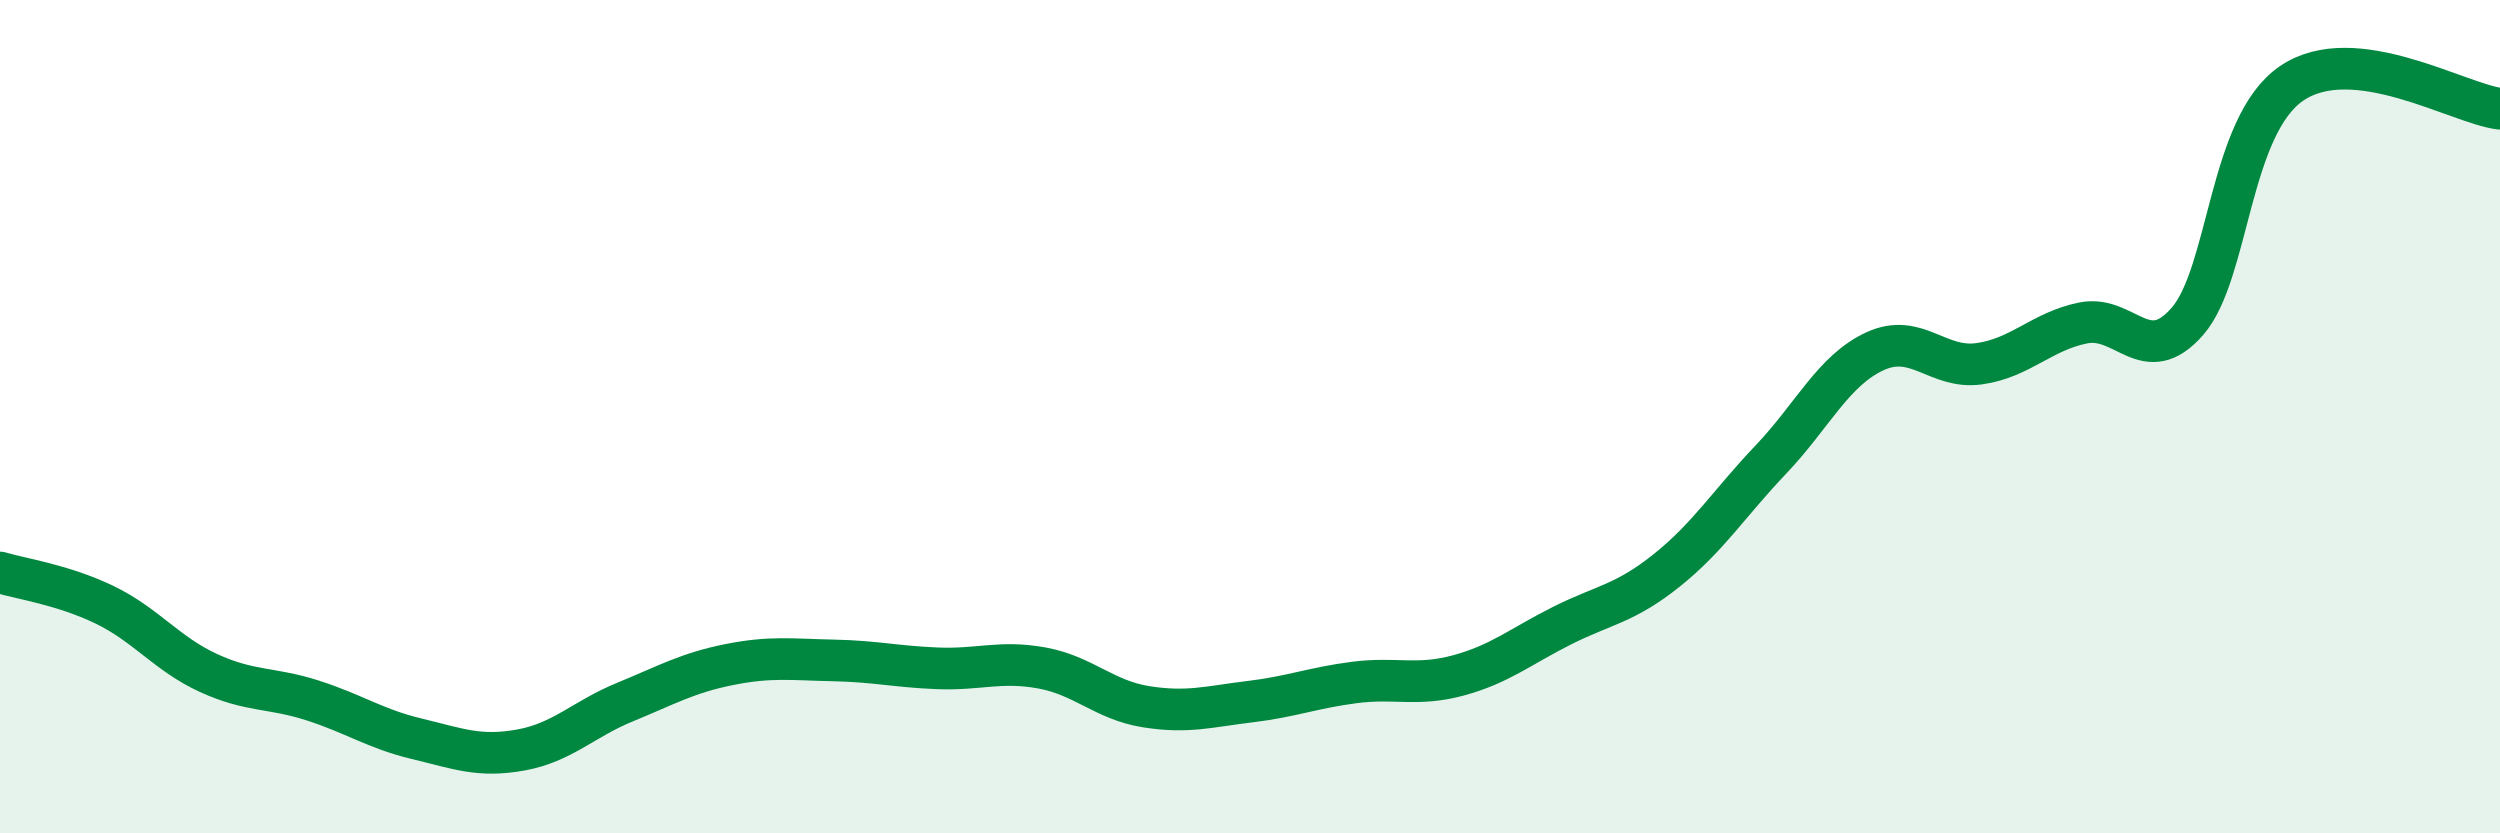 
    <svg width="60" height="20" viewBox="0 0 60 20" xmlns="http://www.w3.org/2000/svg">
      <path
        d="M 0,13.74 C 0.5,13.89 1.5,14.03 2.5,14.51 C 3.5,14.99 4,15.69 5,16.15 C 6,16.61 6.5,16.49 7.5,16.81 C 8.5,17.13 9,17.49 10,17.73 C 11,17.97 11.5,18.18 12.5,18 C 13.5,17.82 14,17.26 15,16.85 C 16,16.44 16.5,16.15 17.5,15.95 C 18.5,15.75 19,15.83 20,15.85 C 21,15.87 21.5,16 22.5,16.04 C 23.5,16.08 24,15.85 25,16.03 C 26,16.21 26.5,16.8 27.5,16.96 C 28.5,17.12 29,16.96 30,16.84 C 31,16.72 31.5,16.51 32.5,16.38 C 33.5,16.25 34,16.48 35,16.21 C 36,15.94 36.5,15.51 37.5,15.01 C 38.5,14.51 39,14.49 40,13.69 C 41,12.89 41.5,12.08 42.5,11.03 C 43.5,9.98 44,8.89 45,8.43 C 46,7.97 46.5,8.87 47.5,8.73 C 48.5,8.59 49,7.95 50,7.75 C 51,7.55 51.5,8.86 52.5,7.71 C 53.5,6.56 53.5,3.02 55,2 C 56.5,0.98 59,2.49 60,2.61L60 20L0 20Z"
        fill="#008740"
        opacity="0.1"
        stroke-linecap="round"
        stroke-linejoin="round"
      />
      <path
        d="M 0,13.74 C 0.5,13.89 1.5,14.03 2.5,14.51 C 3.5,14.99 4,15.69 5,16.15 C 6,16.61 6.5,16.49 7.5,16.81 C 8.5,17.13 9,17.49 10,17.73 C 11,17.97 11.5,18.18 12.5,18 C 13.5,17.82 14,17.26 15,16.85 C 16,16.44 16.5,16.15 17.5,15.95 C 18.5,15.75 19,15.83 20,15.85 C 21,15.87 21.5,16 22.5,16.04 C 23.5,16.08 24,15.85 25,16.03 C 26,16.21 26.5,16.8 27.5,16.96 C 28.5,17.12 29,16.96 30,16.84 C 31,16.72 31.5,16.51 32.5,16.38 C 33.5,16.25 34,16.48 35,16.21 C 36,15.94 36.5,15.51 37.5,15.01 C 38.5,14.51 39,14.49 40,13.69 C 41,12.89 41.5,12.08 42.5,11.03 C 43.5,9.98 44,8.89 45,8.43 C 46,7.97 46.5,8.87 47.5,8.73 C 48.5,8.59 49,7.95 50,7.75 C 51,7.55 51.5,8.86 52.5,7.71 C 53.5,6.56 53.5,3.02 55,2 C 56.5,0.98 59,2.49 60,2.61"
        stroke="#008740"
        stroke-width="1"
        fill="none"
        stroke-linecap="round"
        stroke-linejoin="round"
      />
    </svg>
  